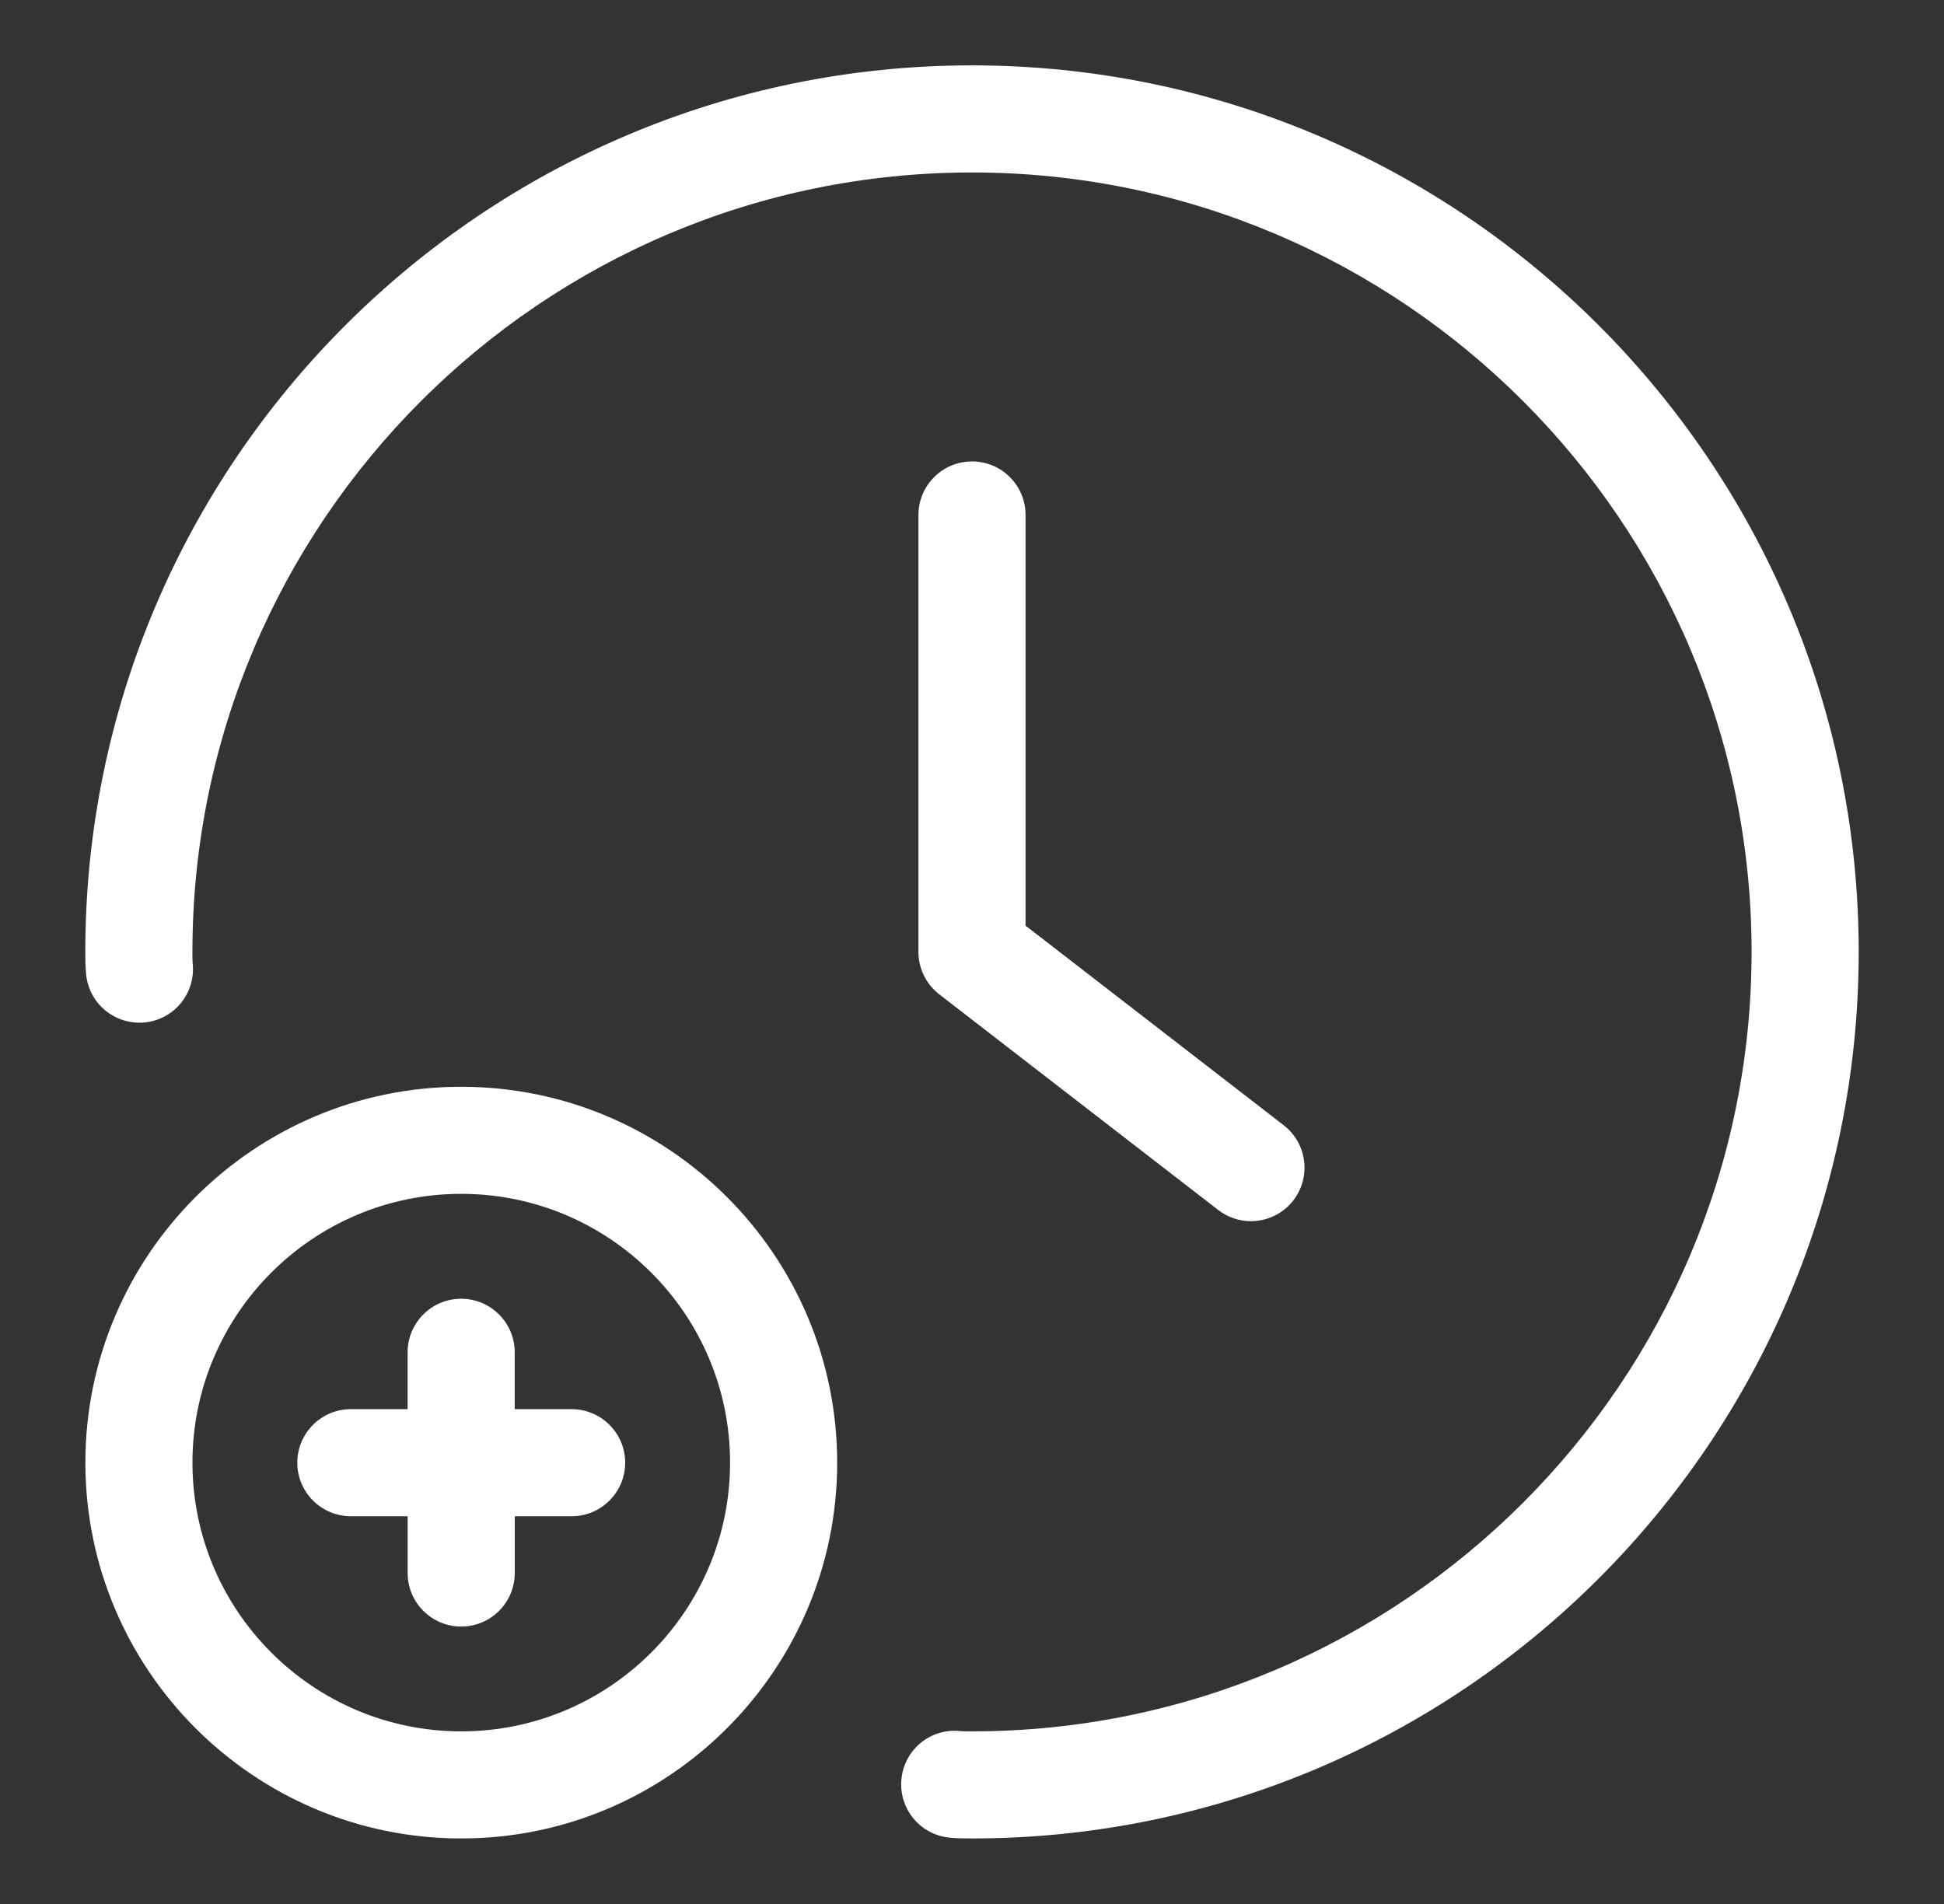 <svg width="49" height="48" viewBox="0 0 49 48" fill="none" xmlns="http://www.w3.org/2000/svg">
<rect x="0" y="0" width="49" height="48" fill="#333333" stroke="none"/>
<path d="M24.5 1.648C12.176 1.648 2.15 11.674 2.15 23.998C2.15 24.193 2.152 24.369 2.171 24.564C2.243 25.305 2.9 25.846 3.646 25.776C4.388 25.704 4.93 25.044 4.858 24.301C4.849 24.198 4.85 24.103 4.85 23.998C4.85 13.164 13.666 4.348 24.5 4.348C35.335 4.348 44.15 13.164 44.15 23.998C44.15 34.833 35.335 43.648 24.5 43.648C24.392 43.647 24.299 43.65 24.196 43.641C23.453 43.563 22.793 44.11 22.721 44.853C22.649 45.595 23.191 46.255 23.933 46.327C24.13 46.347 24.305 46.348 24.5 46.348C36.824 46.348 46.85 36.322 46.85 23.998C46.85 11.674 36.824 1.648 24.5 1.648Z" fill="white"/>
<path d="M24.5 11.633C23.755 11.633 23.15 12.237 23.15 12.983V23.999C23.15 24.417 23.344 24.812 23.674 25.067L30.706 30.504C30.952 30.695 31.243 30.786 31.531 30.786C31.934 30.786 32.333 30.606 32.599 30.263C33.055 29.672 32.947 28.826 32.357 28.368L25.85 23.336V12.983C25.85 12.237 25.246 11.633 24.5 11.633Z" fill="white"/>
<path d="M11.626 27.398C6.402 27.398 2.152 31.648 2.152 36.874C2.152 42.098 6.402 46.348 11.626 46.348C16.851 46.348 21.102 42.098 21.102 36.874C21.1 31.648 16.851 27.398 11.626 27.398ZM11.626 43.648C7.891 43.648 4.851 40.609 4.851 36.872C4.851 33.136 7.89 30.097 11.626 30.097C15.363 30.097 18.402 33.136 18.402 36.872C18.402 40.609 15.361 43.648 11.626 43.648Z" fill="white"/>
<path d="M14.406 35.525H12.974V34.092C12.974 33.347 12.369 32.742 11.624 32.742C10.878 32.742 10.274 33.347 10.274 34.092V35.525H8.844C8.099 35.525 7.494 36.129 7.494 36.875C7.494 37.62 8.099 38.225 8.844 38.225H10.275V39.656C10.275 40.401 10.88 41.006 11.625 41.006C12.371 41.006 12.975 40.401 12.975 39.656V38.225H14.408C15.153 38.225 15.758 37.62 15.758 36.875C15.758 36.129 15.152 35.525 14.406 35.525Z" fill="white"/>
</svg>
